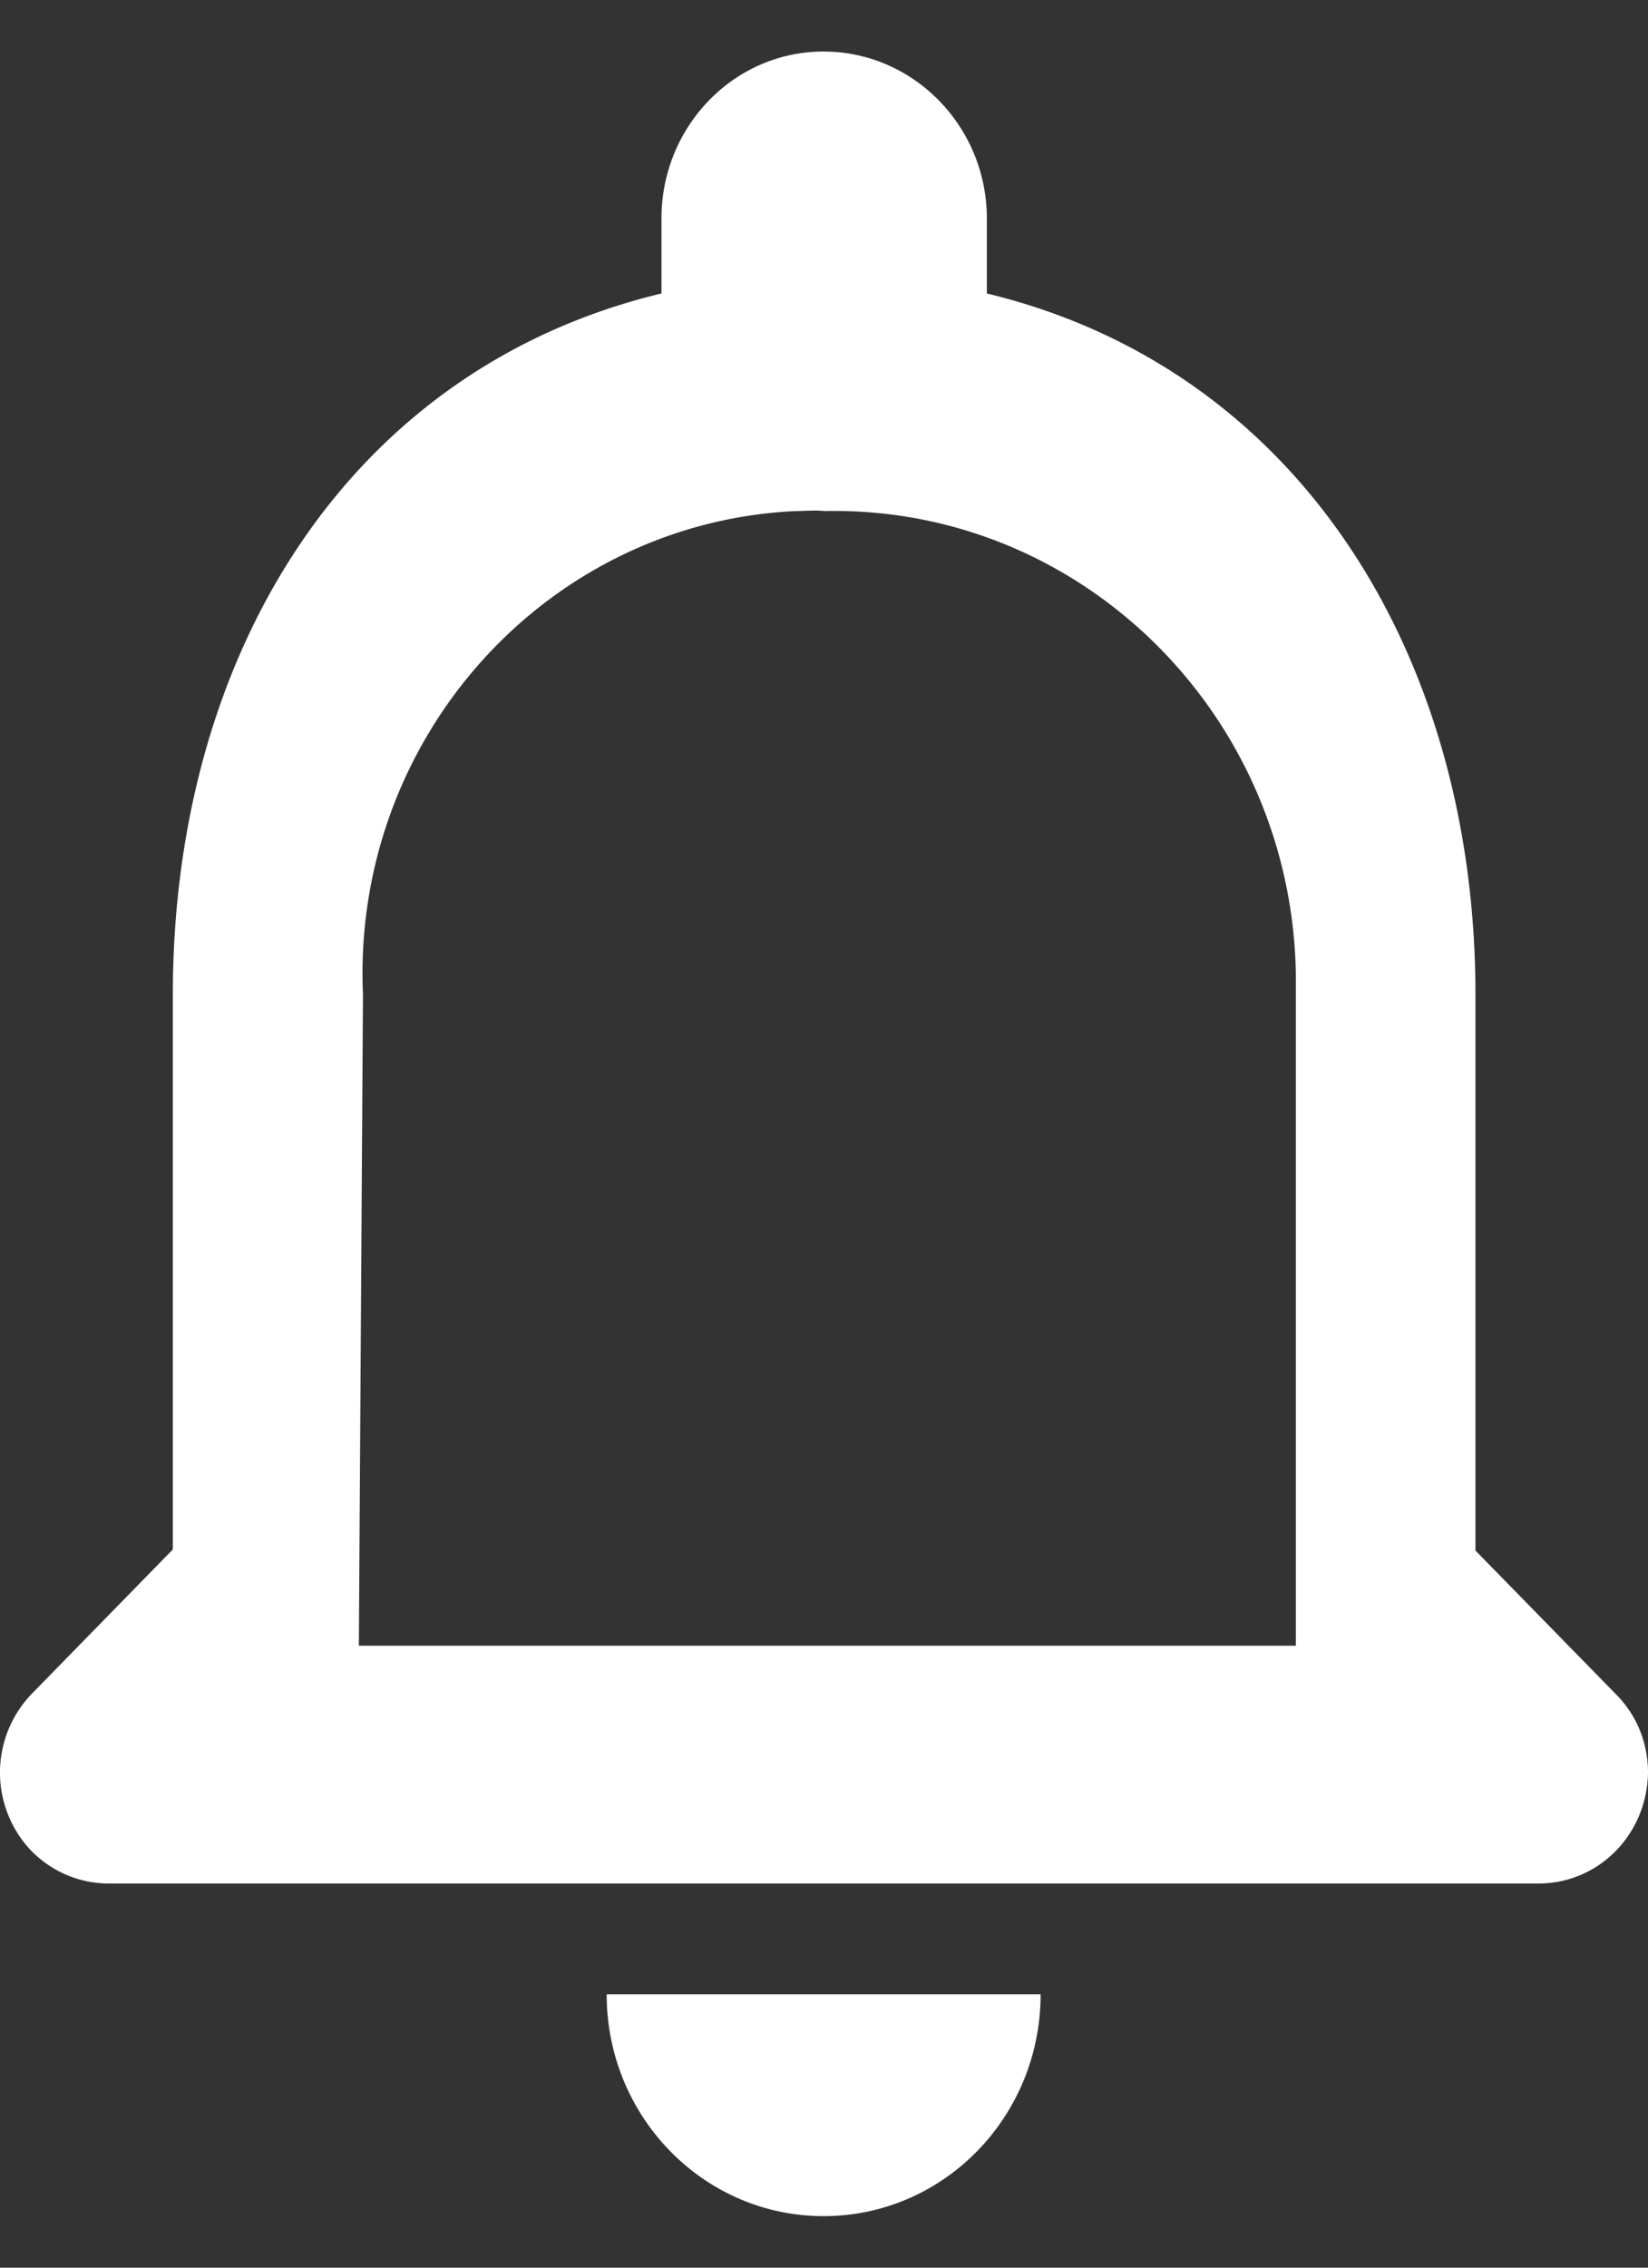 <svg width="16" height="22" fill="none" xmlns="http://www.w3.org/2000/svg"><rect width="100%" height="100%" fill="#333333" stroke="none"/><path d="M15.679 16.427l-1.354-1.384v-5.39c0-3.311-1.725-6.078-4.744-6.806v-.728C9.581 1.228 8.869.5 7.996.5c-.872 0-1.574.728-1.574 1.62v.727c-3.03.728-4.744 3.485-4.744 6.805v5.38L.313 16.428a1.1 1.1 0 00-.01 1.527c.201.205.472.318.753.318h13.88c.583 0 1.054-.472 1.064-1.076 0-.288-.11-.564-.321-.77zm-3.11-.461H3.484l.04-6.314c-.11-2.48 1.775-4.581 4.202-4.694.09 0 .181-.01.281 0 2.478-.051 4.524 1.958 4.574 4.479v6.529h-.01zM7.997 21.5c1.164 0 2.106-.963 2.106-2.152H5.89c0 1.189.943 2.152 2.106 2.152z" fill="#fff"/></svg>
